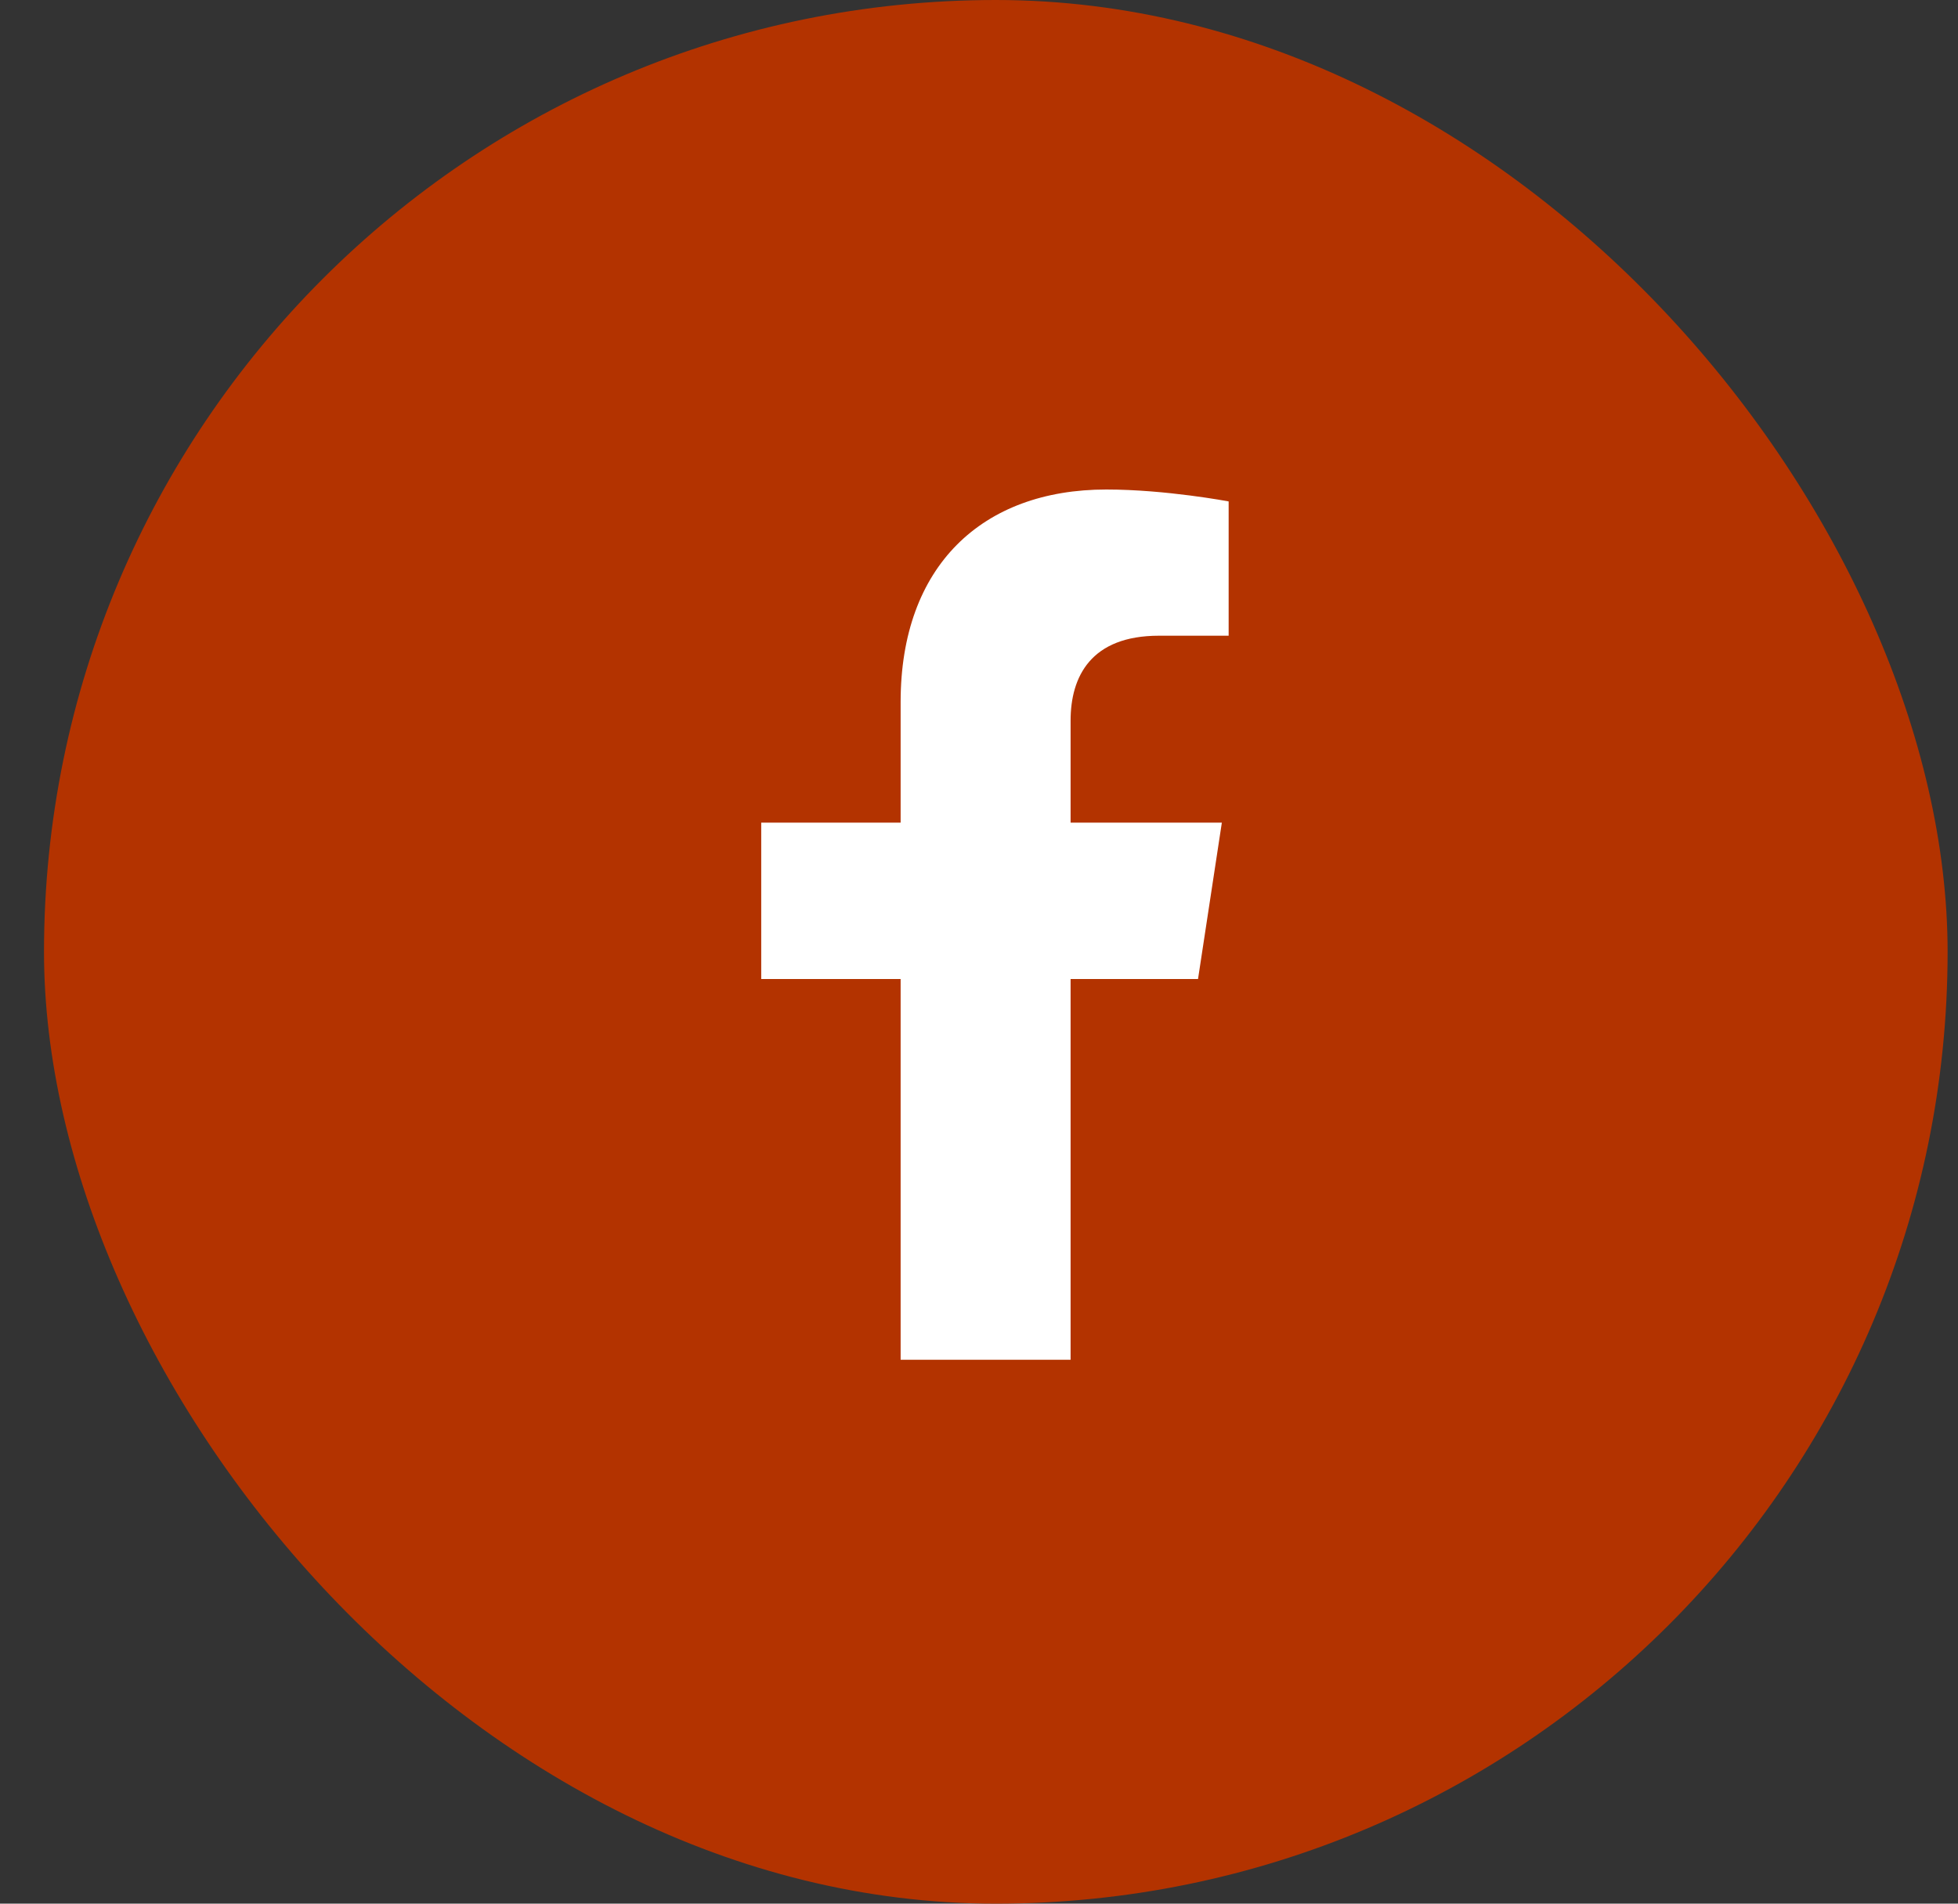 <svg width="36" height="35" viewBox="0 0 36 35" fill="none" xmlns="http://www.w3.org/2000/svg">
<rect x="0" y="0" width="36" height="35" fill="#333333" stroke="none"/>
<rect x="0.809" width="35" height="35" rx="17.5" fill="#B33300"/>
<path d="M22.027 18H19.684V25H16.559V18H13.996V15.125H16.559V12.906C16.559 10.406 18.059 9 20.34 9C21.434 9 22.59 9.219 22.59 9.219V11.688H21.309C20.059 11.688 19.684 12.438 19.684 13.25V15.125H22.465L22.027 18Z" fill="white"/>
</svg>

